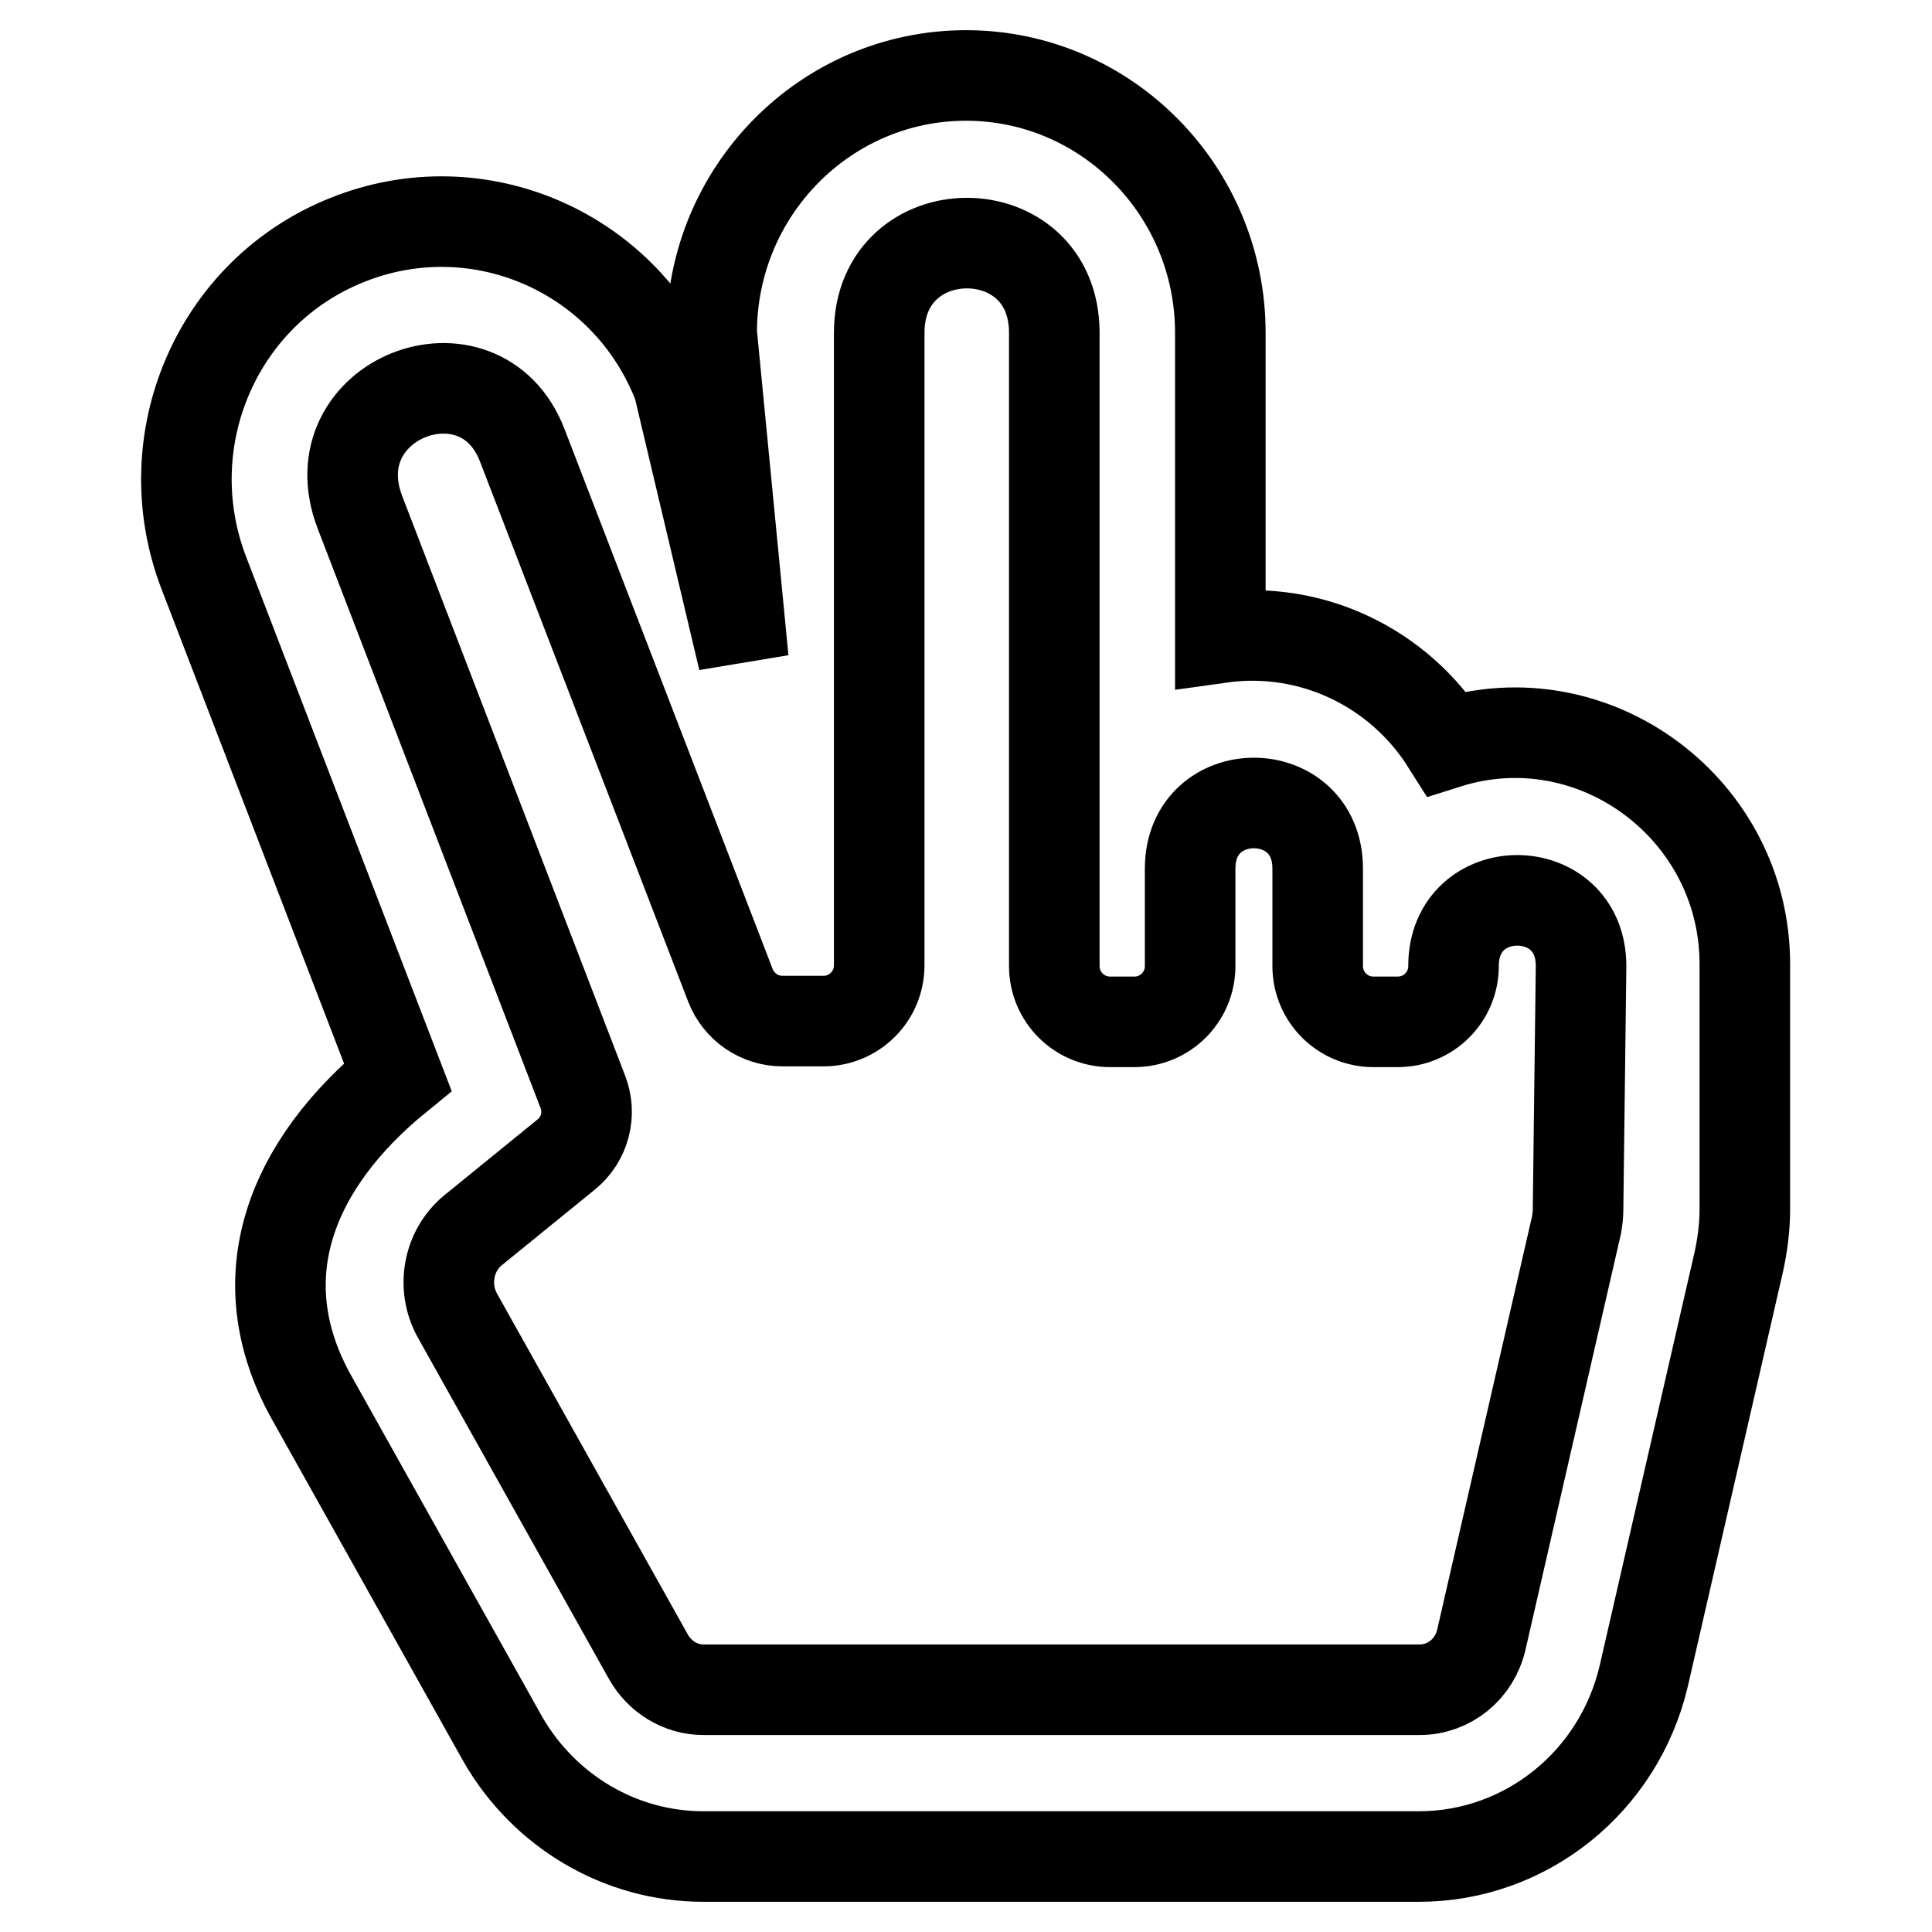 <?xml version="1.0" encoding="utf-8"?>
<!-- Svg Vector Icons : http://www.onlinewebfonts.com/icon -->
<!DOCTYPE svg PUBLIC "-//W3C//DTD SVG 1.1//EN" "http://www.w3.org/Graphics/SVG/1.1/DTD/svg11.dtd">
<svg version="1.1" xmlns="http://www.w3.org/2000/svg" xmlns:xlink="http://www.w3.org/1999/xlink" x="0px" y="0px" viewBox="0 0 256 256" enable-background="new 0 0 256 256" xml:space="preserve">
<g> <path stroke-width="12" fill-opacity="0" stroke="#000000"  d="M191.7,98.5c-6.3-10-17.9-15.7-30-14V44.1c0-18.8-15.1-34.1-33.7-34.1c-18.6,0-33.7,15.3-33.7,34.1 l4.2,43.3l-8.6-36.3C83.1,33.4,63.4,24.8,46,31.8c-17.3,6.9-25.7,26.6-19,44.1l25.7,66.8c-14.1,11.5-20.3,26.6-11.4,42.5l25.3,45.2 C72.1,240,82.2,246,93.2,246H188c14.2,0,26.5-9.9,29.8-23.9l12.6-54.9c0.5-2.3,0.8-4.6,0.8-7l0-32.3 C231.3,107.3,211.3,92.3,191.7,98.5z M209.1,160.3c0,0.7-0.1,1.4-0.2,2l-12.6,54.9c-0.9,4-4.3,6.7-8.2,6.7H93.2 c-3,0-5.8-1.7-7.3-4.4l-25.3-45.2c-2.1-3.8-1.2-8.6,2.1-11.3L75,153c2.5-2,3.4-5.4,2.2-8.4L47.7,67.9C41.9,52.8,63.6,44.5,69.2,59 l27.6,71.6c1.1,2.8,3.8,4.7,6.9,4.7h5.4c4.1,0,7.4-3.3,7.4-7.4V44.1c0-15.8,23.2-15.9,23.2,0V128c0,4.1,3.3,7.4,7.4,7.4h3.2 c4.1,0,7.4-3.3,7.4-7.4v-12.9c0-11.6,16.9-11.6,16.9,0V128c0,4.1,3.3,7.4,7.4,7.4h3.2c4.1,0,7.4-3.3,7.4-7.4 c0-11.6,16.9-11.6,16.9,0L209.1,160.3L209.1,160.3z"/></g>
</svg>